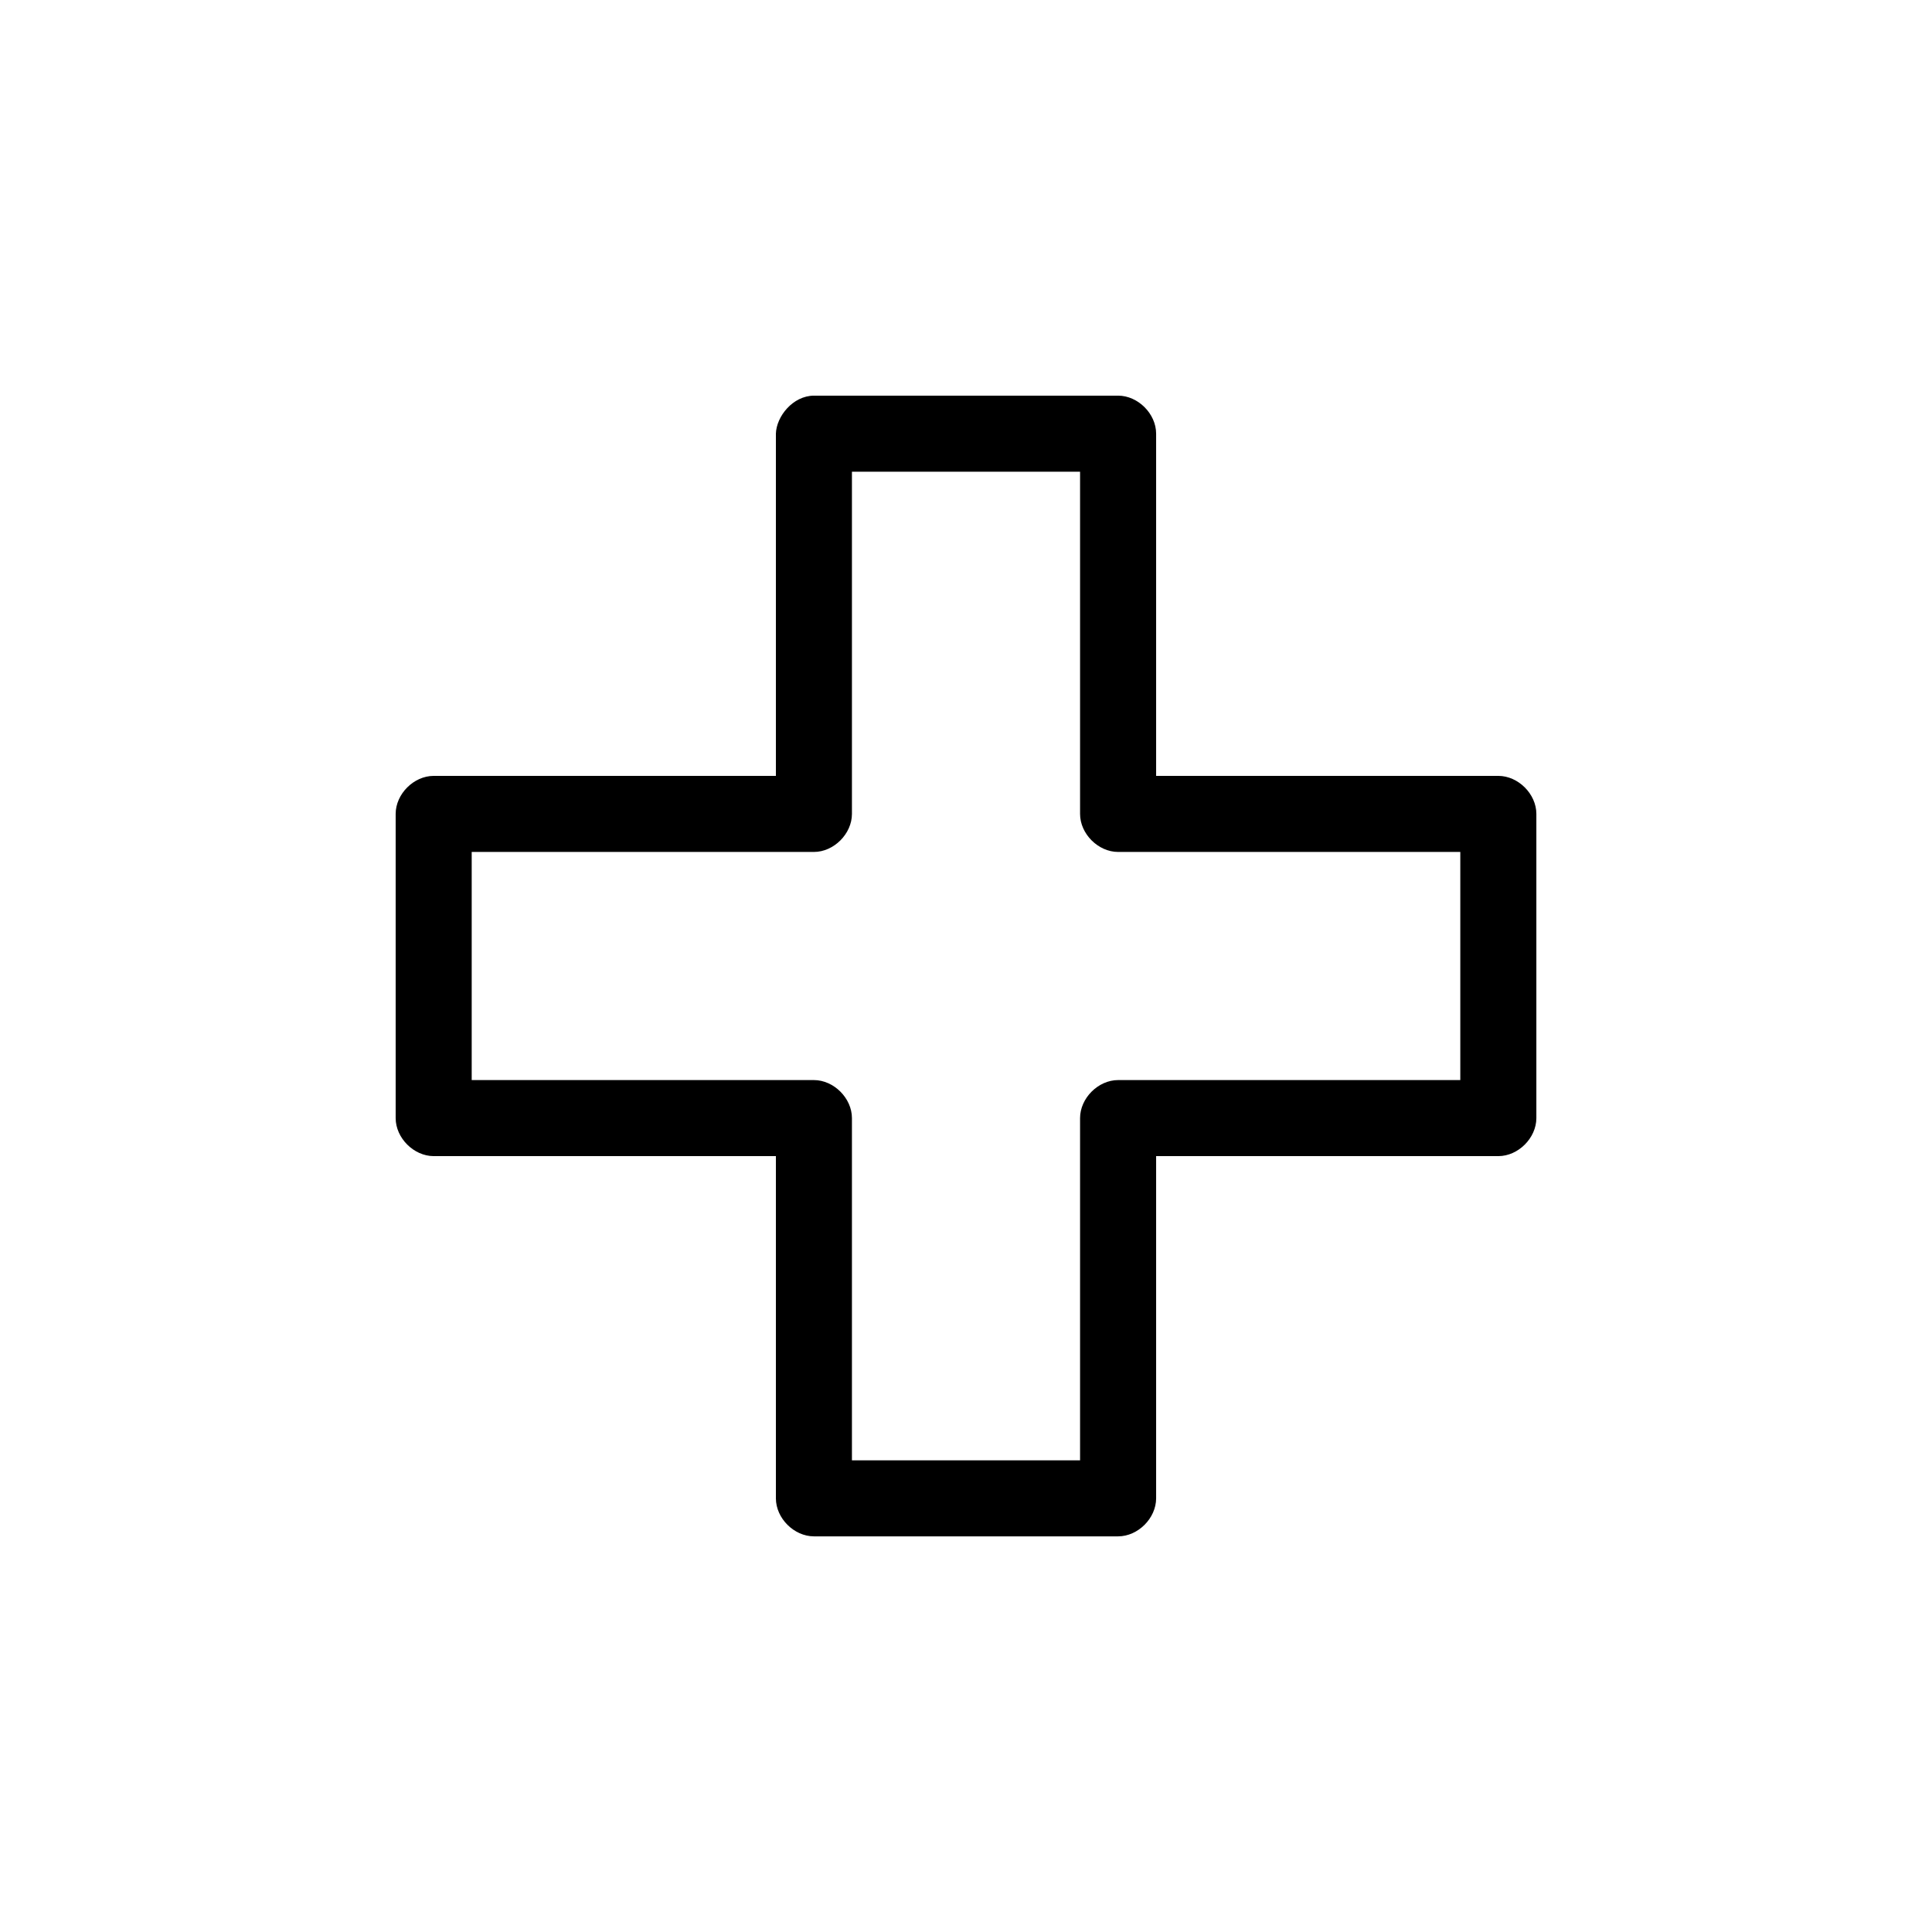 <?xml version="1.0" encoding="UTF-8"?>
<!-- Uploaded to: ICON Repo, www.svgrepo.com, Generator: ICON Repo Mixer Tools -->
<svg fill="#000000" width="800px" height="800px" version="1.1" viewBox="144 144 512 512" xmlns="http://www.w3.org/2000/svg">
 <path d="m349.62 258.93v90.688h-90.688c-5.277 0-10.074 4.801-10.078 10.078v80.609c0 5.273 4.801 10.074 10.078 10.078h90.688v90.688c0 5.277 4.801 10.074 10.078 10.078h80.609c5.277 0 10.074-4.801 10.078-10.078v-90.688h90.688c5.277 0 10.074-4.801 10.078-10.078v-80.609c0-5.277-4.801-10.074-10.078-10.078h-90.688v-90.688c0-5.277-4.801-10.074-10.078-10.078h-80.609c-5.609 0.035-9.953 5.539-10.078 10.078zm20.152 10.078h60.457v90.688c0 5.277 4.801 10.074 10.078 10.078h90.688v60.457h-90.688c-5.277 0-10.074 4.801-10.078 10.078v90.688h-60.457v-90.688c0-5.277-4.801-10.074-10.078-10.078h-90.688v-60.457h90.688c5.277 0 10.074-4.801 10.078-10.078z"/>
</svg>